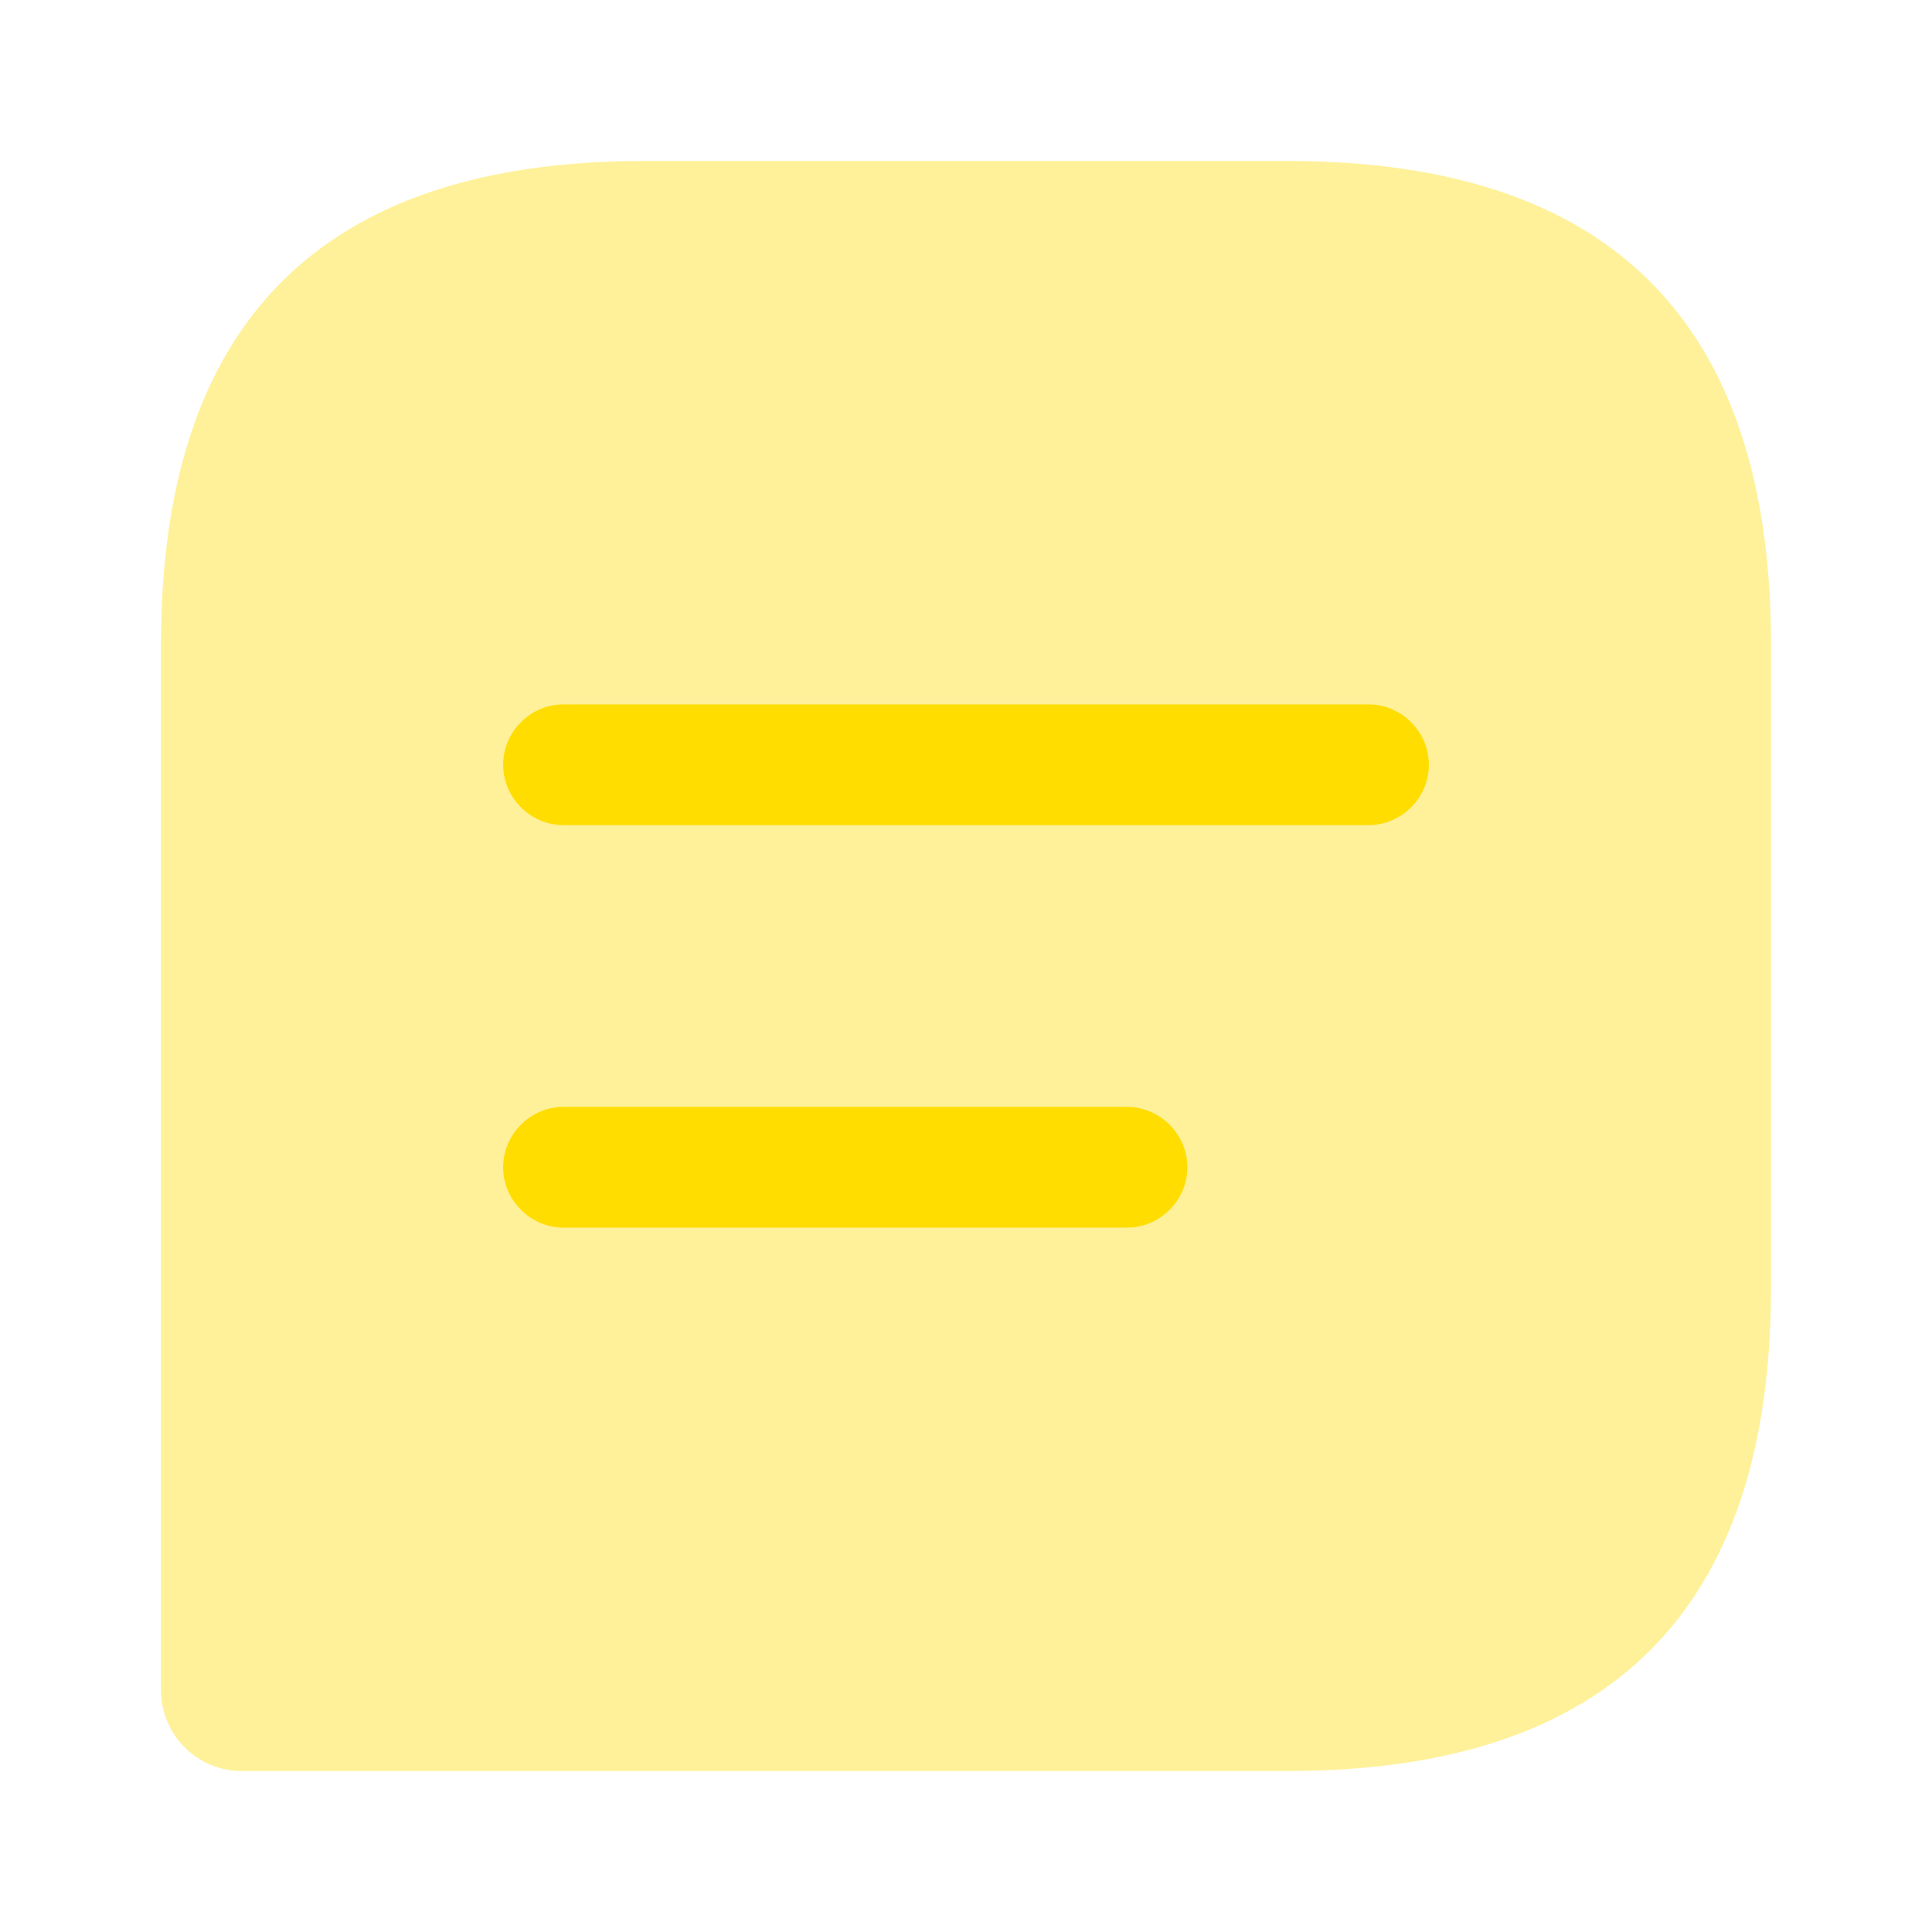 <svg width="24" height="24" viewBox="0 0 24 24" fill="none" xmlns="http://www.w3.org/2000/svg">
<path opacity="0.4" d="M16 2H8C4 2 2 4 2 8V21C2 21.55 2.45 22 3 22H16C20 22 22 20 22 16V8C22 4 20 2 16 2Z" fill="#FFDD00"/>
<path d="M17 8.75H7C6.59 8.75 6.25 9.09 6.25 9.5C6.25 9.91 6.59 10.25 7 10.25H17C17.41 10.25 17.75 9.91 17.75 9.5C17.75 9.09 17.41 8.75 17 8.75Z" fill="#FFDD00"/>
<path d="M14 13.75H7C6.59 13.75 6.25 14.09 6.25 14.5C6.25 14.91 6.59 15.25 7 15.25H14C14.41 15.25 14.75 14.91 14.75 14.5C14.75 14.09 14.41 13.75 14 13.75Z" fill="#FFDD00"/>
</svg>
